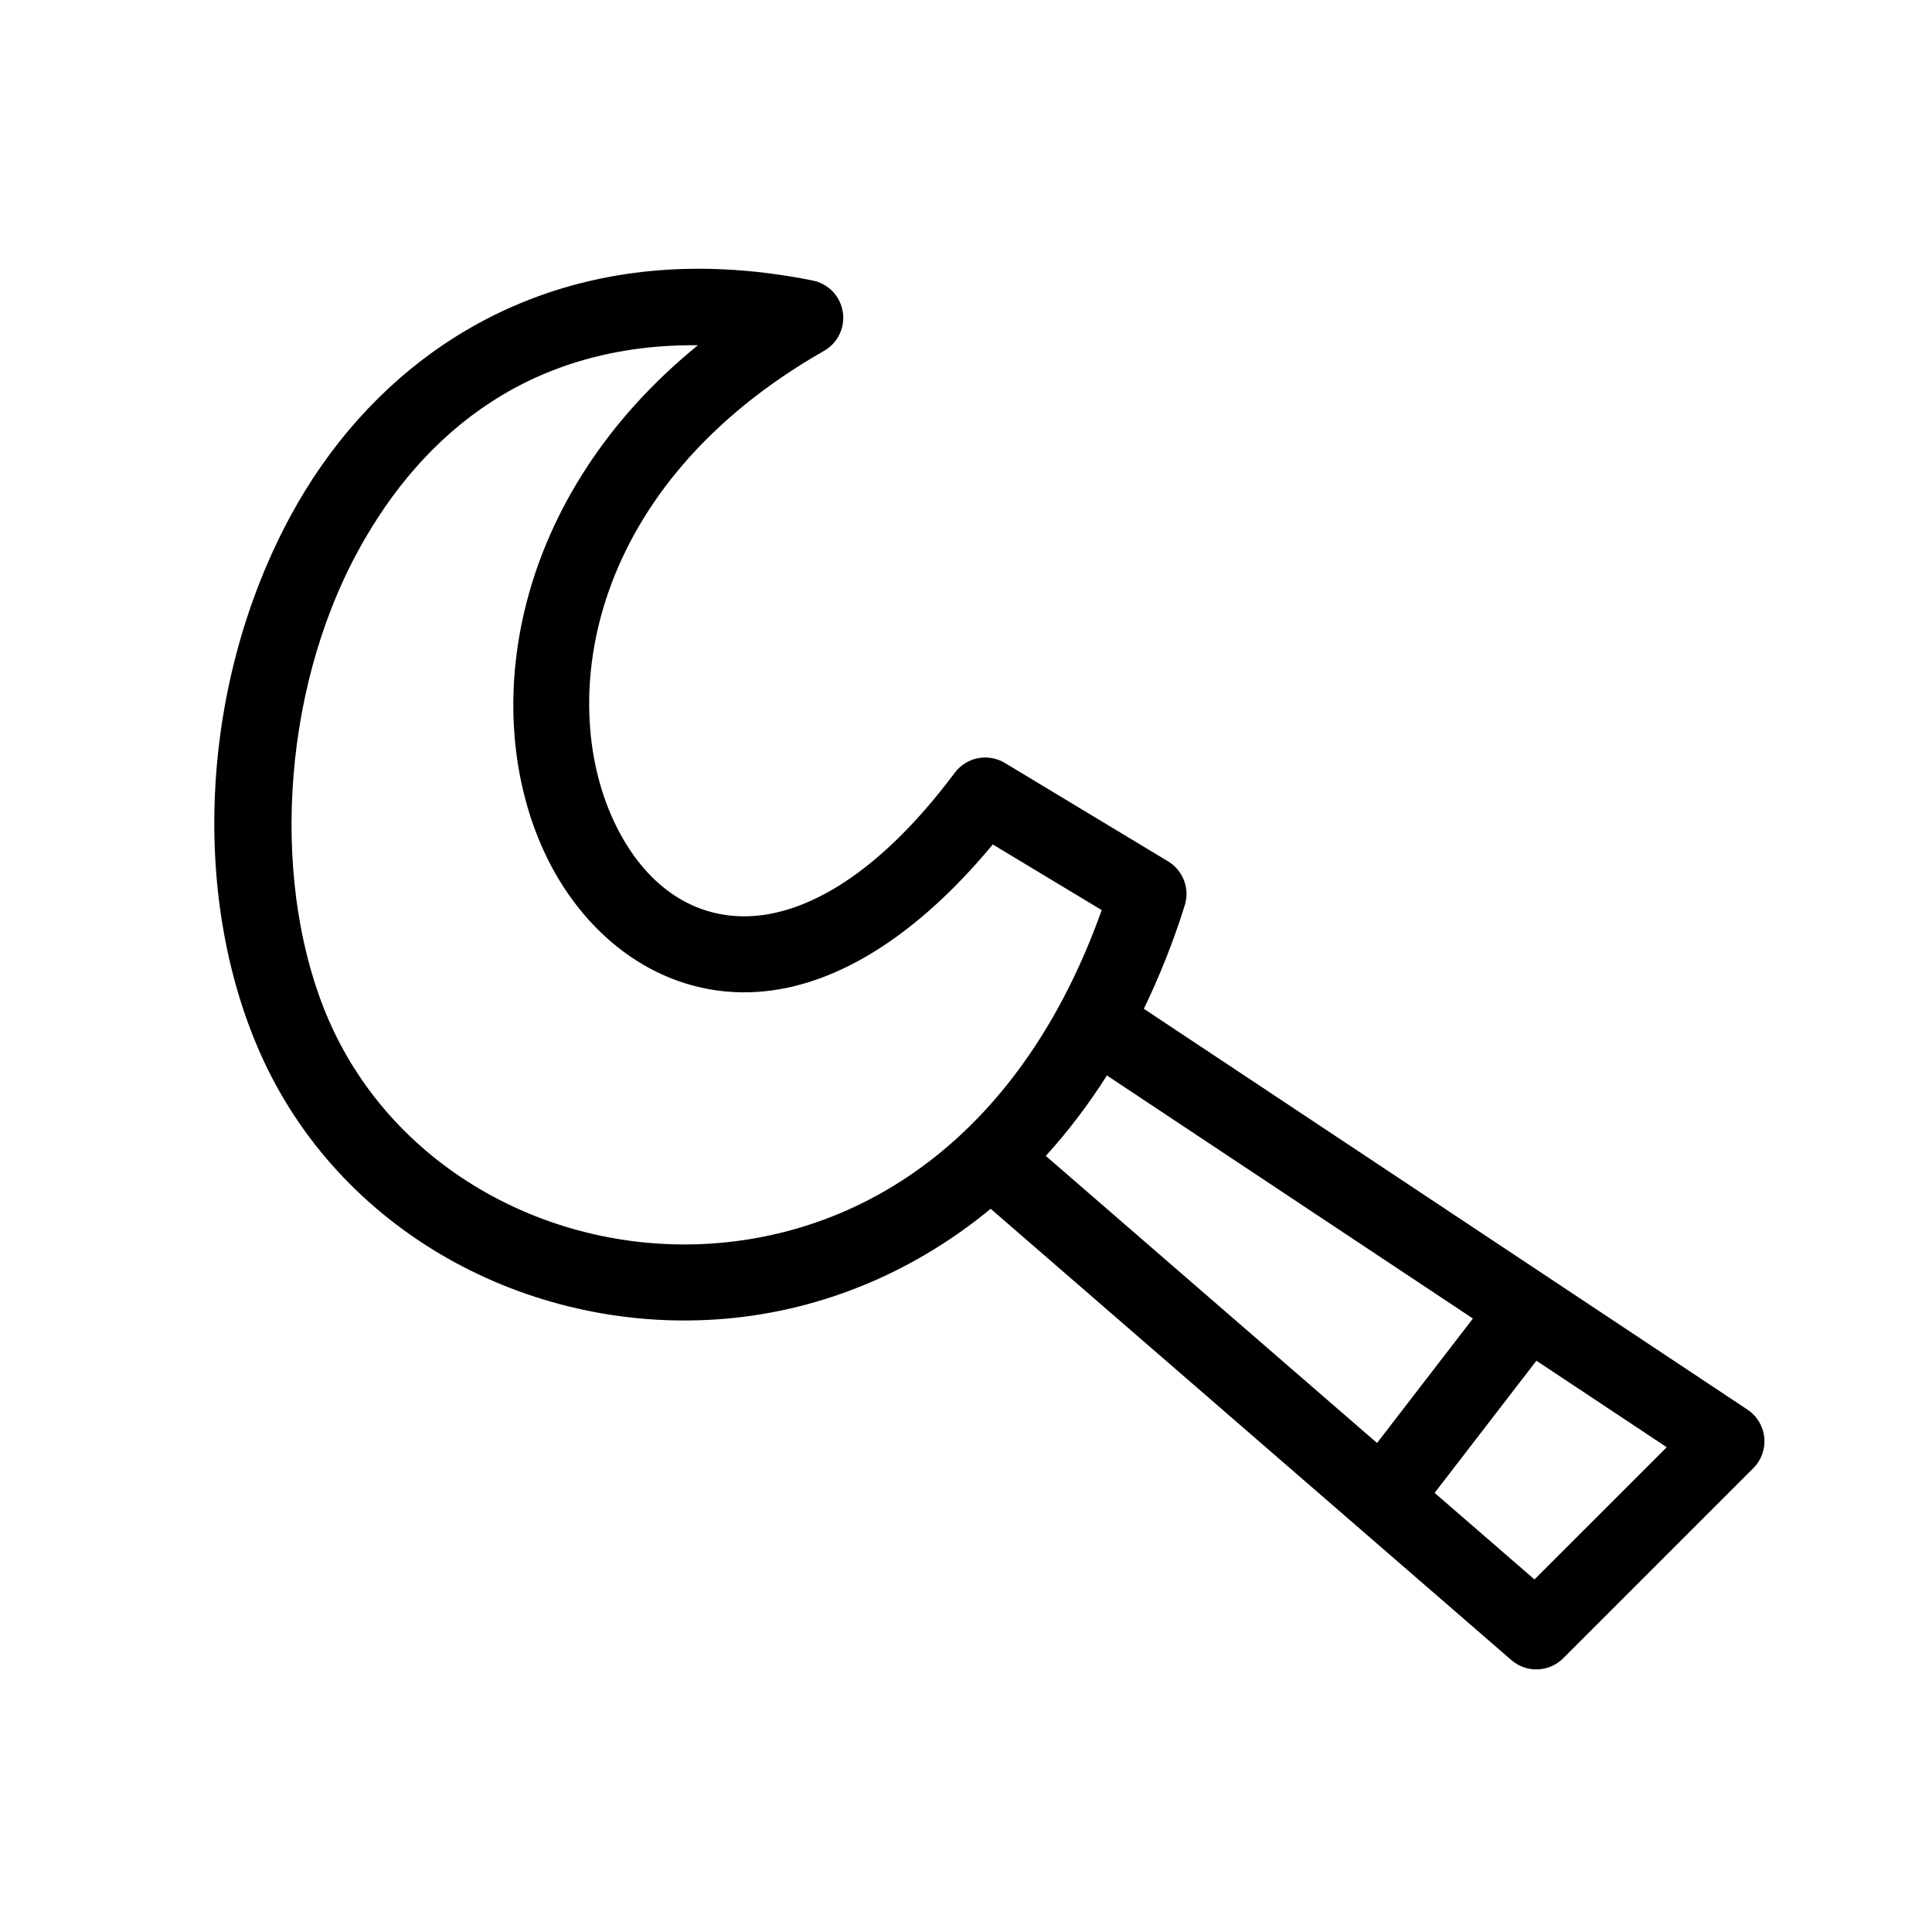 <?xml version="1.0" encoding="UTF-8"?>
<!-- Uploaded to: ICON Repo, www.iconrepo.com, Generator: ICON Repo Mixer Tools -->
<svg fill="#000000" width="800px" height="800px" version="1.1" viewBox="144 144 512 512" xmlns="http://www.w3.org/2000/svg">
 <path d="m325.45 215.27c-48.805 1.34-84.52 28.863-104.24 65.07-24.047 44.141-26.887 100.51-8.336 142.57 20.953 47.516 70.961 74.266 121.41 70.723 25.176-1.77 50.461-11.309 72.258-29.293l138 119.61c3.996 3.461 9.988 3.246 13.727-0.492l50.383-50.383c2.133-2.137 3.199-5.121 2.894-8.125-0.301-3.008-1.934-5.719-4.453-7.391l-159.96-106.22c4.09-8.477 7.766-17.566 10.844-27.426 1.387-4.434-0.438-9.242-4.418-11.641l-43.258-26.078c-4.434-2.672-10.172-1.555-13.273 2.59-21.527 28.785-41.441 38.246-56.234 38.051-14.797-0.195-26.906-9.555-34.285-25.574-14.758-32.035-6.906-88.465 55.871-124.28 3.652-2.082 5.633-6.211 4.965-10.359-0.668-4.152-3.844-7.453-7.965-8.281-8.289-1.668-16.289-2.641-23.988-2.981-3.371-0.148-6.688-0.176-9.941-0.086zm3.504 20.219c-49.566 40.344-57.973 96.832-40.758 134.2 9.824 21.32 28.895 36.973 52.328 37.285 21.473 0.285 44.516-12.609 66.578-39.184l28.863 17.395c-21.227 59.574-62.344 85.484-103.09 88.344-42.461 2.984-84.273-19.547-101.56-58.742-15.453-35.035-13.227-86.598 7.586-124.8 17.473-32.078 46.441-54.914 90.055-54.496zm108.39 193.52 96.996 64.414-25.41 32.984-87.781-76.082c5.797-6.375 11.219-13.473 16.195-21.316zm113.82 75.594 34.531 22.926-35.043 35.039-26.457-22.938z"/>
</svg>